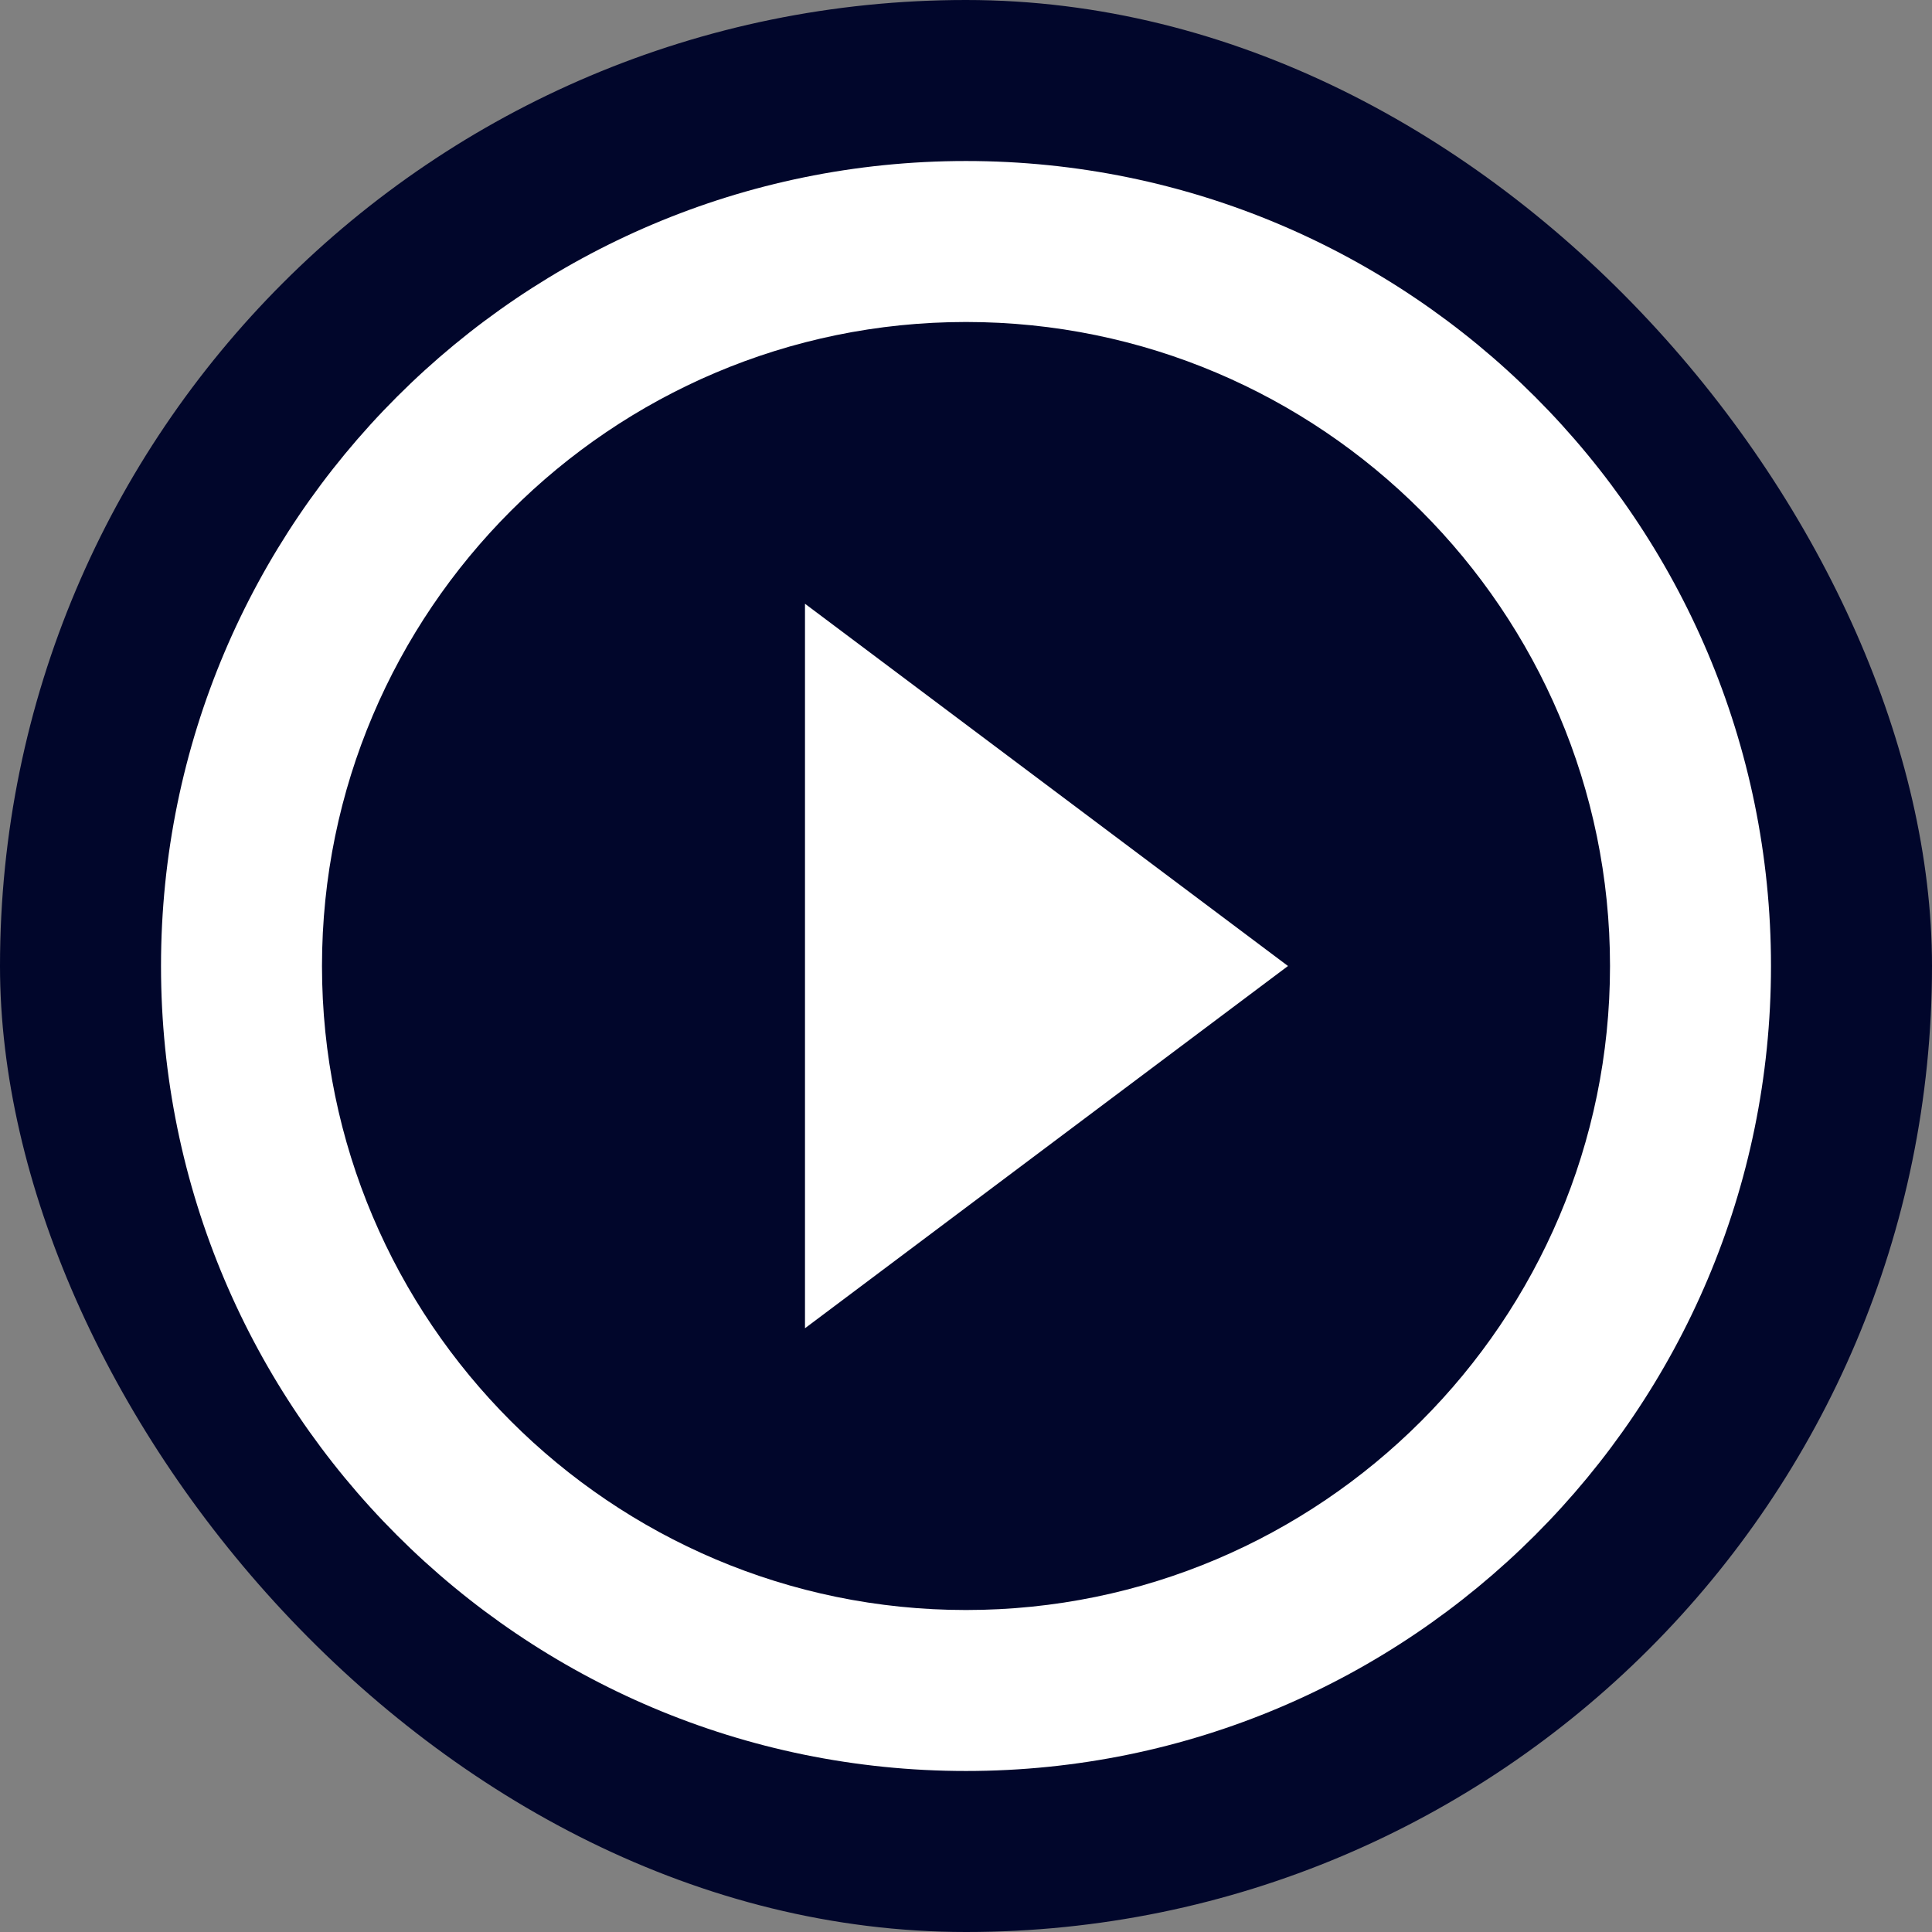 <svg width="56" height="56" viewBox="0 0 56 56" fill="none" xmlns="http://www.w3.org/2000/svg">
<rect x="0" y="0" width="56" height="56" fill="#808080" stroke="none"/>
<rect width="56" height="56" rx="28" fill="#01062B"/>
<path d="M23.333 38.5L37.333 28L23.333 17.5V38.5ZM28 4.667C15.12 4.667 4.667 15.12 4.667 28C4.667 40.88 15.12 51.333 28 51.333C40.88 51.333 51.333 40.88 51.333 28C51.333 15.12 40.88 4.667 28 4.667ZM28 46.667C17.71 46.667 9.333 38.29 9.333 28C9.333 17.71 17.71 9.333 28 9.333C38.29 9.333 46.667 17.71 46.667 28C46.667 38.29 38.29 46.667 28 46.667Z" fill="white"/>
</svg>
